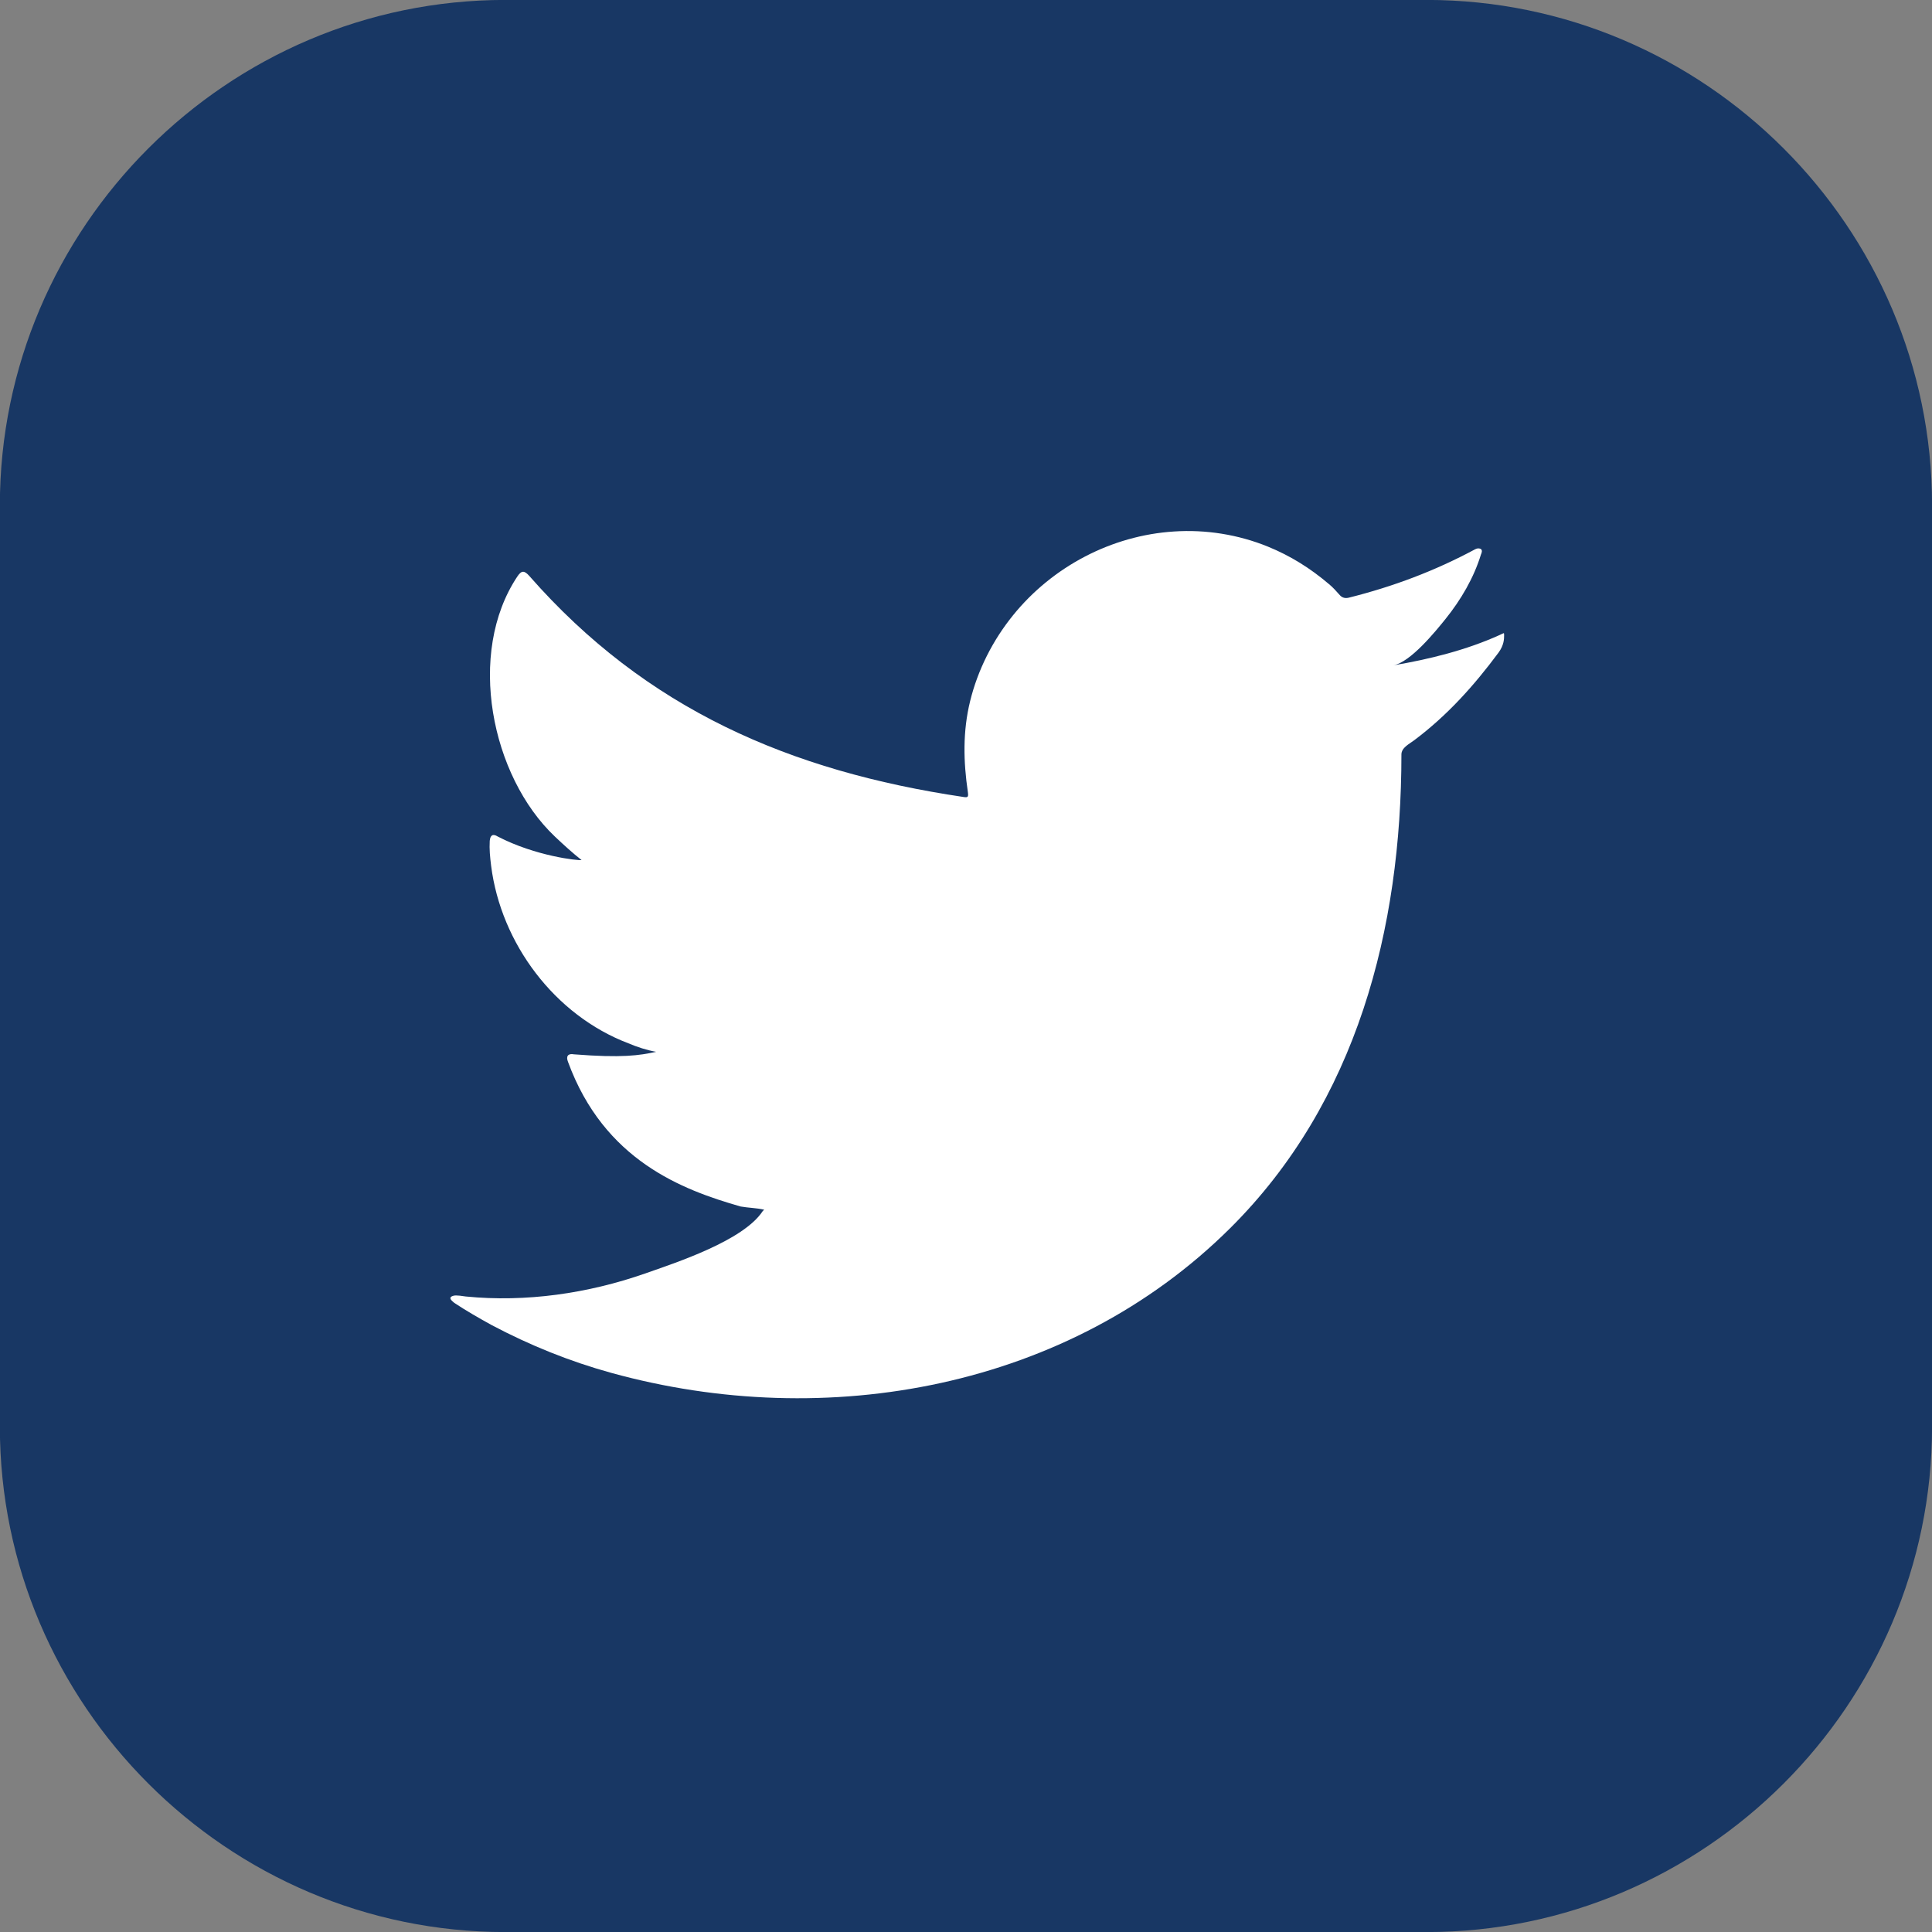 <?xml version="1.0" encoding="utf-8"?>
<!-- Generator: Adobe Illustrator 23.0.0, SVG Export Plug-In . SVG Version: 6.00 Build 0)  -->
<svg version="1.1" id="Vrstva_1" xmlns="http://www.w3.org/2000/svg" xmlns:xlink="http://www.w3.org/1999/xlink" x="0px" y="0px"
	 width="29.24px" height="29.24px" viewBox="0 0 29.24 29.24" style="enable-background:new 0 0 29.24 29.24;" xml:space="preserve"
	>
<rect x="0" y="0" width="29.24" height="29.24" fill="#808080" stroke="none"/>
<style type="text/css">
	.st0{fill:#183764;}
	.st1{fill:#FFFFFF;}
</style>
<g>
	<path class="st0" d="M-0.002,21.592V7.648c0-4.207,3.442-7.649,7.649-7.649h13.944c4.207,0,7.65,3.442,7.65,7.649v13.944
		c0,4.207-3.443,7.649-7.65,7.649H7.647C3.441,29.241-0.002,25.799-0.002,21.592"/>
	<path class="st1" d="M22.698,9.61c-0.506,0.229-1.066,0.368-1.613,0.46c0.26-0.044,0.64-0.513,0.793-0.703
		c0.233-0.29,0.427-0.62,0.536-0.976c0.013-0.028,0.024-0.063-0.004-0.084c-0.035-0.014-0.058-0.007-0.086,0.007
		c-0.609,0.327-1.24,0.564-1.912,0.732c-0.055,0.013-0.097,0-0.131-0.035c-0.056-0.063-0.108-0.122-0.168-0.171
		c-0.282-0.24-0.584-0.429-0.926-0.568c-0.448-0.182-0.938-0.26-1.42-0.228c-0.47,0.03-0.931,0.162-1.348,0.38
		c-0.418,0.218-0.791,0.522-1.087,0.888c-0.307,0.379-0.534,0.827-0.65,1.301c-0.112,0.457-0.102,0.91-0.034,1.373
		c0.01,0.076,0.003,0.087-0.066,0.076c-2.626-0.39-4.803-1.33-6.57-3.344c-0.077-0.087-0.119-0.087-0.182,0.007
		c-0.773,1.159-0.398,3.021,0.568,3.936c0.129,0.122,0.262,0.244,0.404,0.356c-0.052,0.01-0.695-0.059-1.268-0.356
		c-0.076-0.048-0.115-0.02-0.122,0.067c-0.007,0.125,0.004,0.24,0.021,0.376c0.149,1.175,0.962,2.262,2.077,2.686
		c0.132,0.056,0.278,0.104,0.421,0.129c-0.254,0.055-0.516,0.095-1.244,0.038c-0.09-0.017-0.125,0.028-0.09,0.115
		c0.547,1.491,1.728,1.935,2.612,2.188c0.119,0.021,0.237,0.021,0.356,0.048c-0.007,0.011-0.014,0.011-0.021,0.021
		c-0.293,0.448-1.311,0.78-1.784,0.946c-0.862,0.301-1.8,0.437-2.71,0.347c-0.146-0.022-0.176-0.02-0.216,0
		c-0.04,0.024-0.005,0.059,0.042,0.097c0.185,0.122,0.373,0.23,0.564,0.335c0.578,0.306,1.181,0.55,1.812,0.724
		c3.255,0.899,6.922,0.239,9.366-2.19c1.919-1.907,2.592-4.537,2.592-7.17c0-0.103,0.122-0.16,0.194-0.215
		c0.5-0.375,0.903-0.824,1.275-1.325c0.084-0.113,0.085-0.213,0.085-0.254v-0.014C22.764,9.568,22.763,9.581,22.698,9.61"/>
</g>
</svg>
